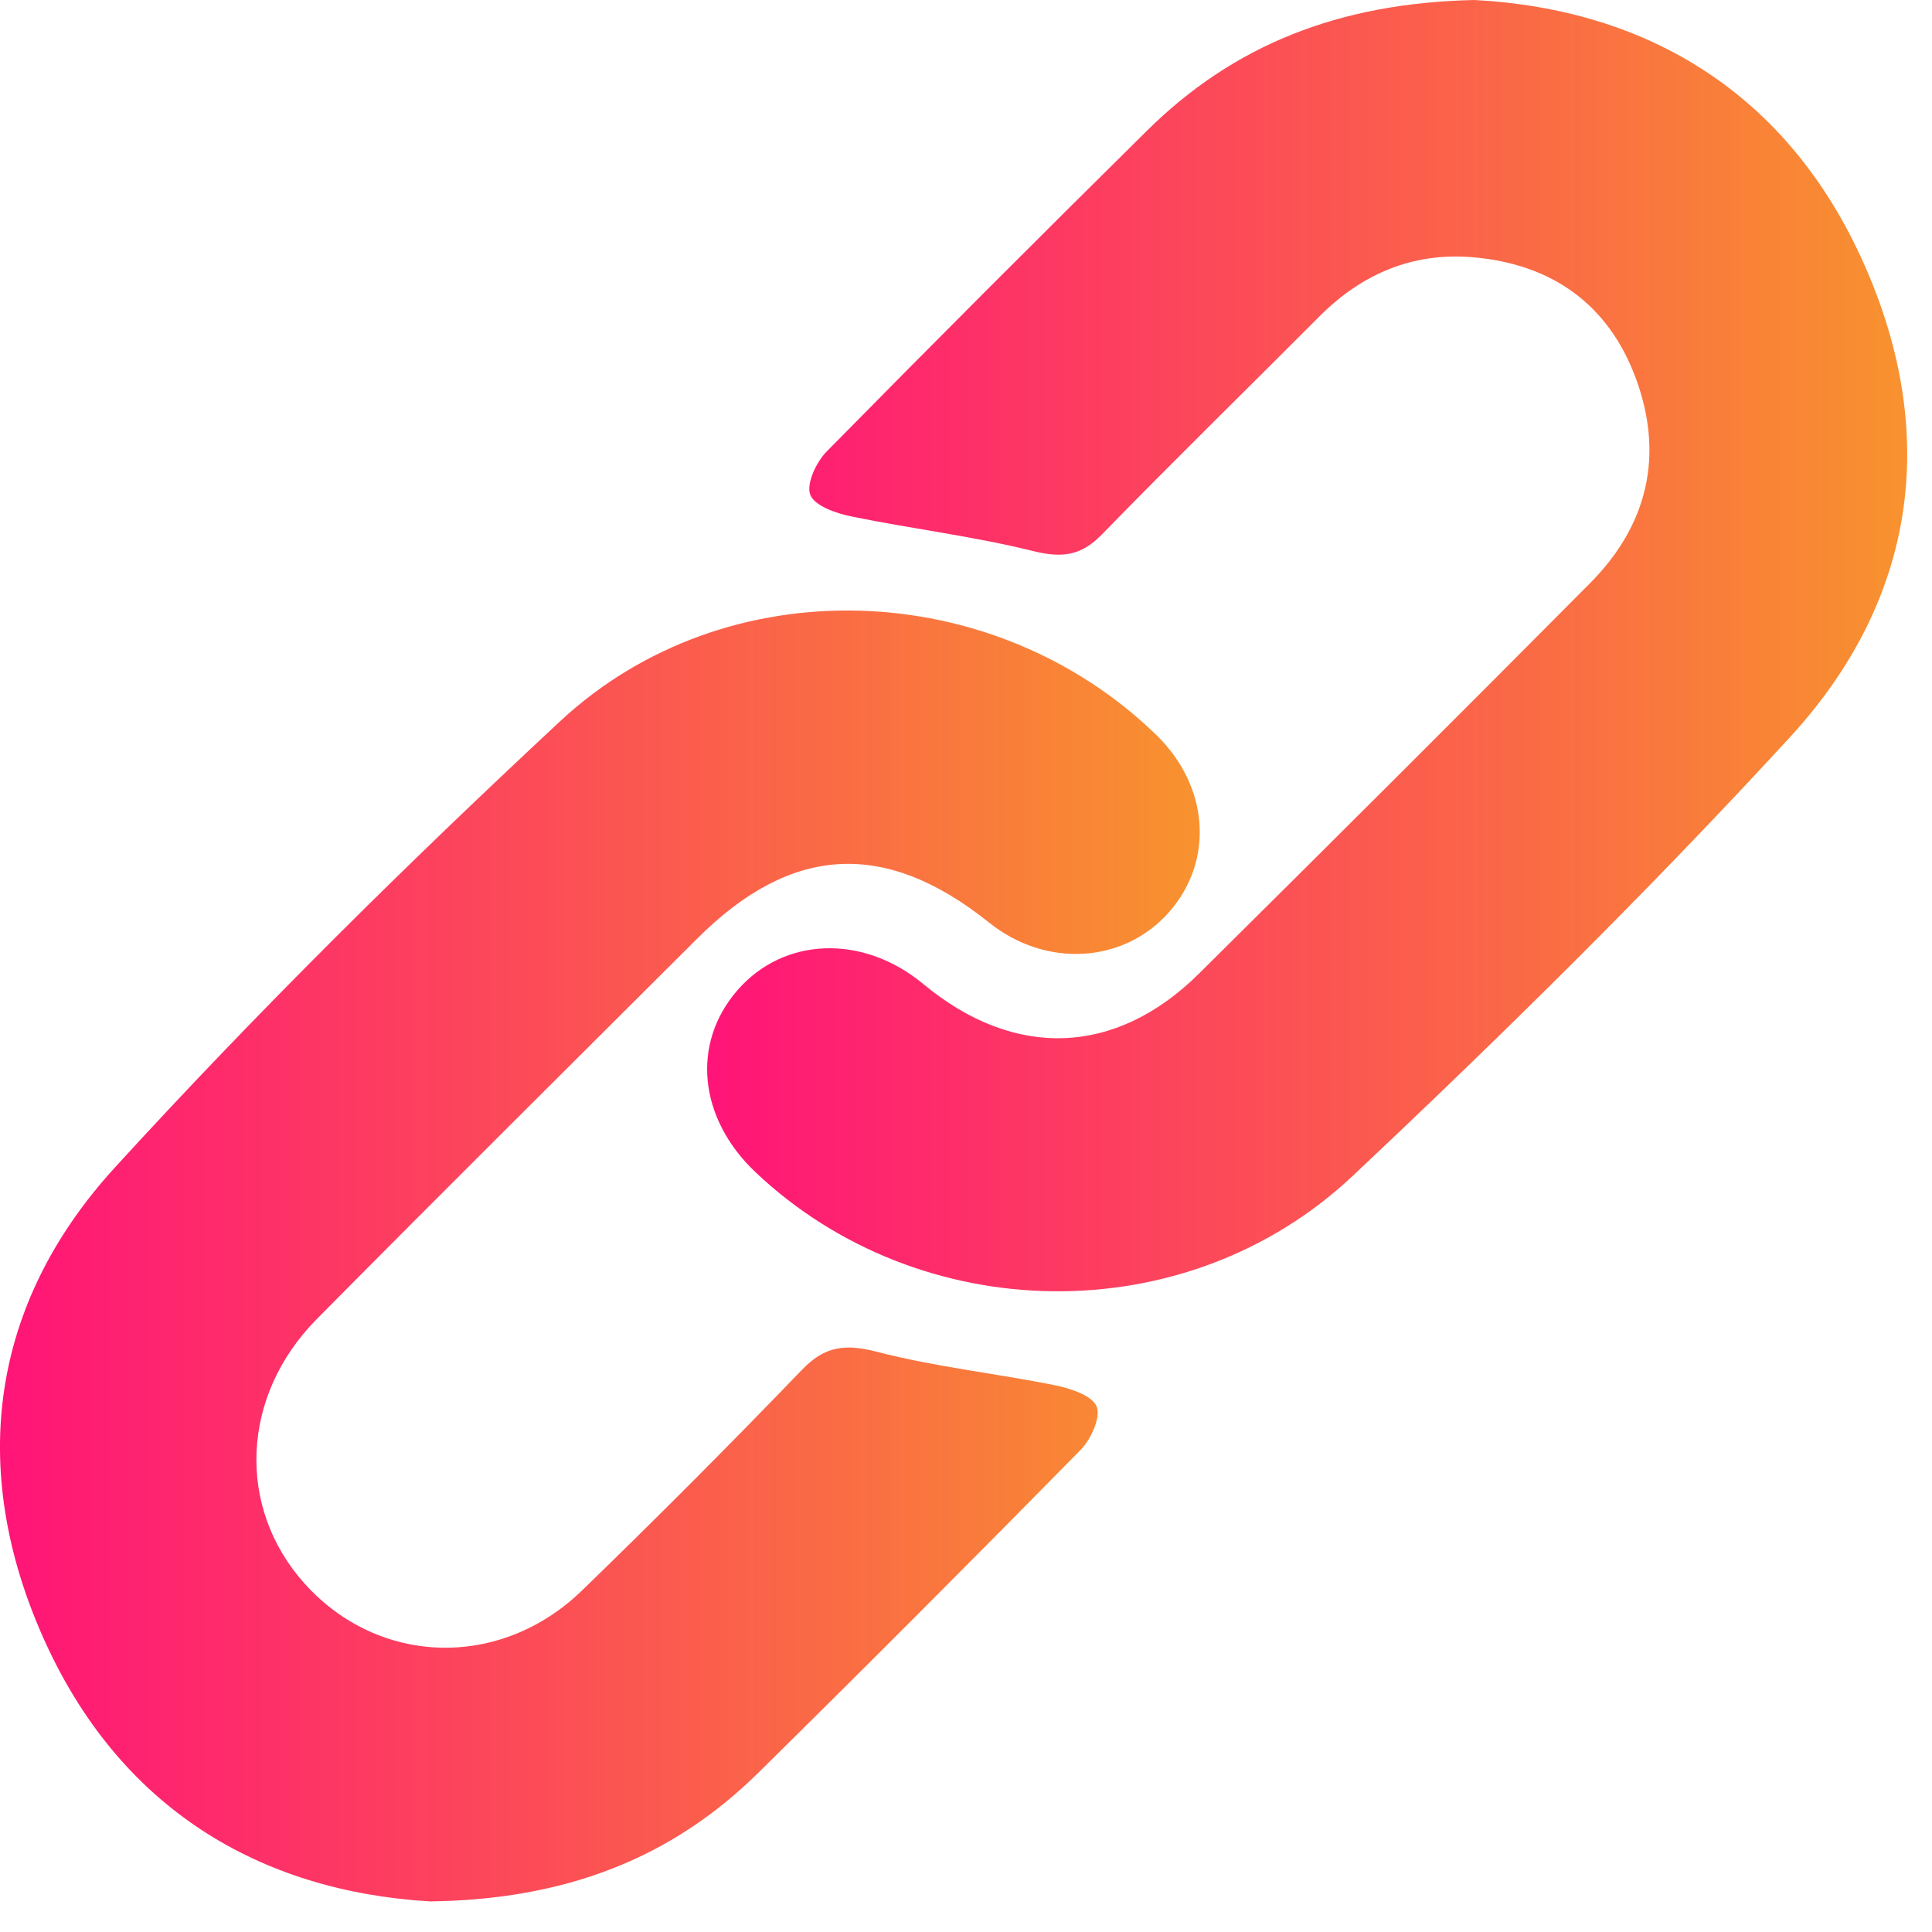 <svg width="48" height="48" viewBox="0 0 48 48" fill="none" xmlns="http://www.w3.org/2000/svg">
<path d="M36.634 0C40.91 0.229 44.423 2.299 46.319 6.576C48.194 10.807 47.602 14.911 44.469 18.318C41 22.092 37.338 25.705 33.603 29.219C29.457 33.118 22.852 32.984 18.772 29.125C17.356 27.785 17.17 25.932 18.318 24.606C19.474 23.272 21.443 23.205 22.942 24.45C25.198 26.323 27.717 26.242 29.787 24.19C33.039 20.967 36.282 17.733 39.508 14.485C40.941 13.043 41.345 11.303 40.642 9.4C39.962 7.557 38.55 6.559 36.599 6.392C35.104 6.263 33.836 6.801 32.779 7.863C30.98 9.67 29.155 11.452 27.376 13.279C26.852 13.818 26.377 13.866 25.659 13.689C24.181 13.322 22.656 13.139 21.161 12.833C20.779 12.756 20.243 12.571 20.132 12.295C20.025 12.027 20.278 11.482 20.536 11.22C23.165 8.547 25.816 5.896 28.482 3.261C30.631 1.13 33.246 0.072 36.634 0Z" fill="url(#paint0_linear_32_1343)"/>
<path d="M10.682 47.24C6.436 46.986 2.955 44.917 1.071 40.681C-0.793 36.488 -0.24 32.394 2.85 29.011C6.368 25.159 10.092 21.48 13.912 17.923C18.052 14.068 24.684 14.33 28.73 18.262C30.034 19.531 30.17 21.371 29.053 22.652C27.929 23.939 25.989 24.057 24.573 22.921C21.994 20.855 19.662 20.98 17.321 23.32C14.168 26.466 11.006 29.604 7.872 32.77C5.979 34.683 5.874 37.454 7.564 39.34C9.401 41.388 12.426 41.488 14.461 39.514C16.314 37.718 18.137 35.889 19.926 34.031C20.501 33.431 21.015 33.385 21.799 33.588C23.244 33.962 24.743 34.121 26.209 34.416C26.59 34.493 27.128 34.667 27.245 34.943C27.355 35.207 27.106 35.758 26.85 36.02C24.201 38.715 21.533 41.39 18.841 44.043C16.685 46.169 14.056 47.196 10.682 47.24Z" fill="url(#paint1_linear_32_1343)"/>
<defs>
<linearGradient id="paint0_linear_32_1343" x1="17.568" y1="16.041" x2="47.383" y2="16.041" gradientUnits="userSpaceOnUse">
<stop stop-color="#FF1478"/>
<stop offset="1" stop-color="#F8922E"/>
</linearGradient>
<linearGradient id="paint1_linear_32_1343" x1="0" y1="31.204" x2="29.808" y2="31.204" gradientUnits="userSpaceOnUse">
<stop stop-color="#FF1478"/>
<stop offset="1" stop-color="#F8922E"/>
</linearGradient>
</defs>
</svg>
